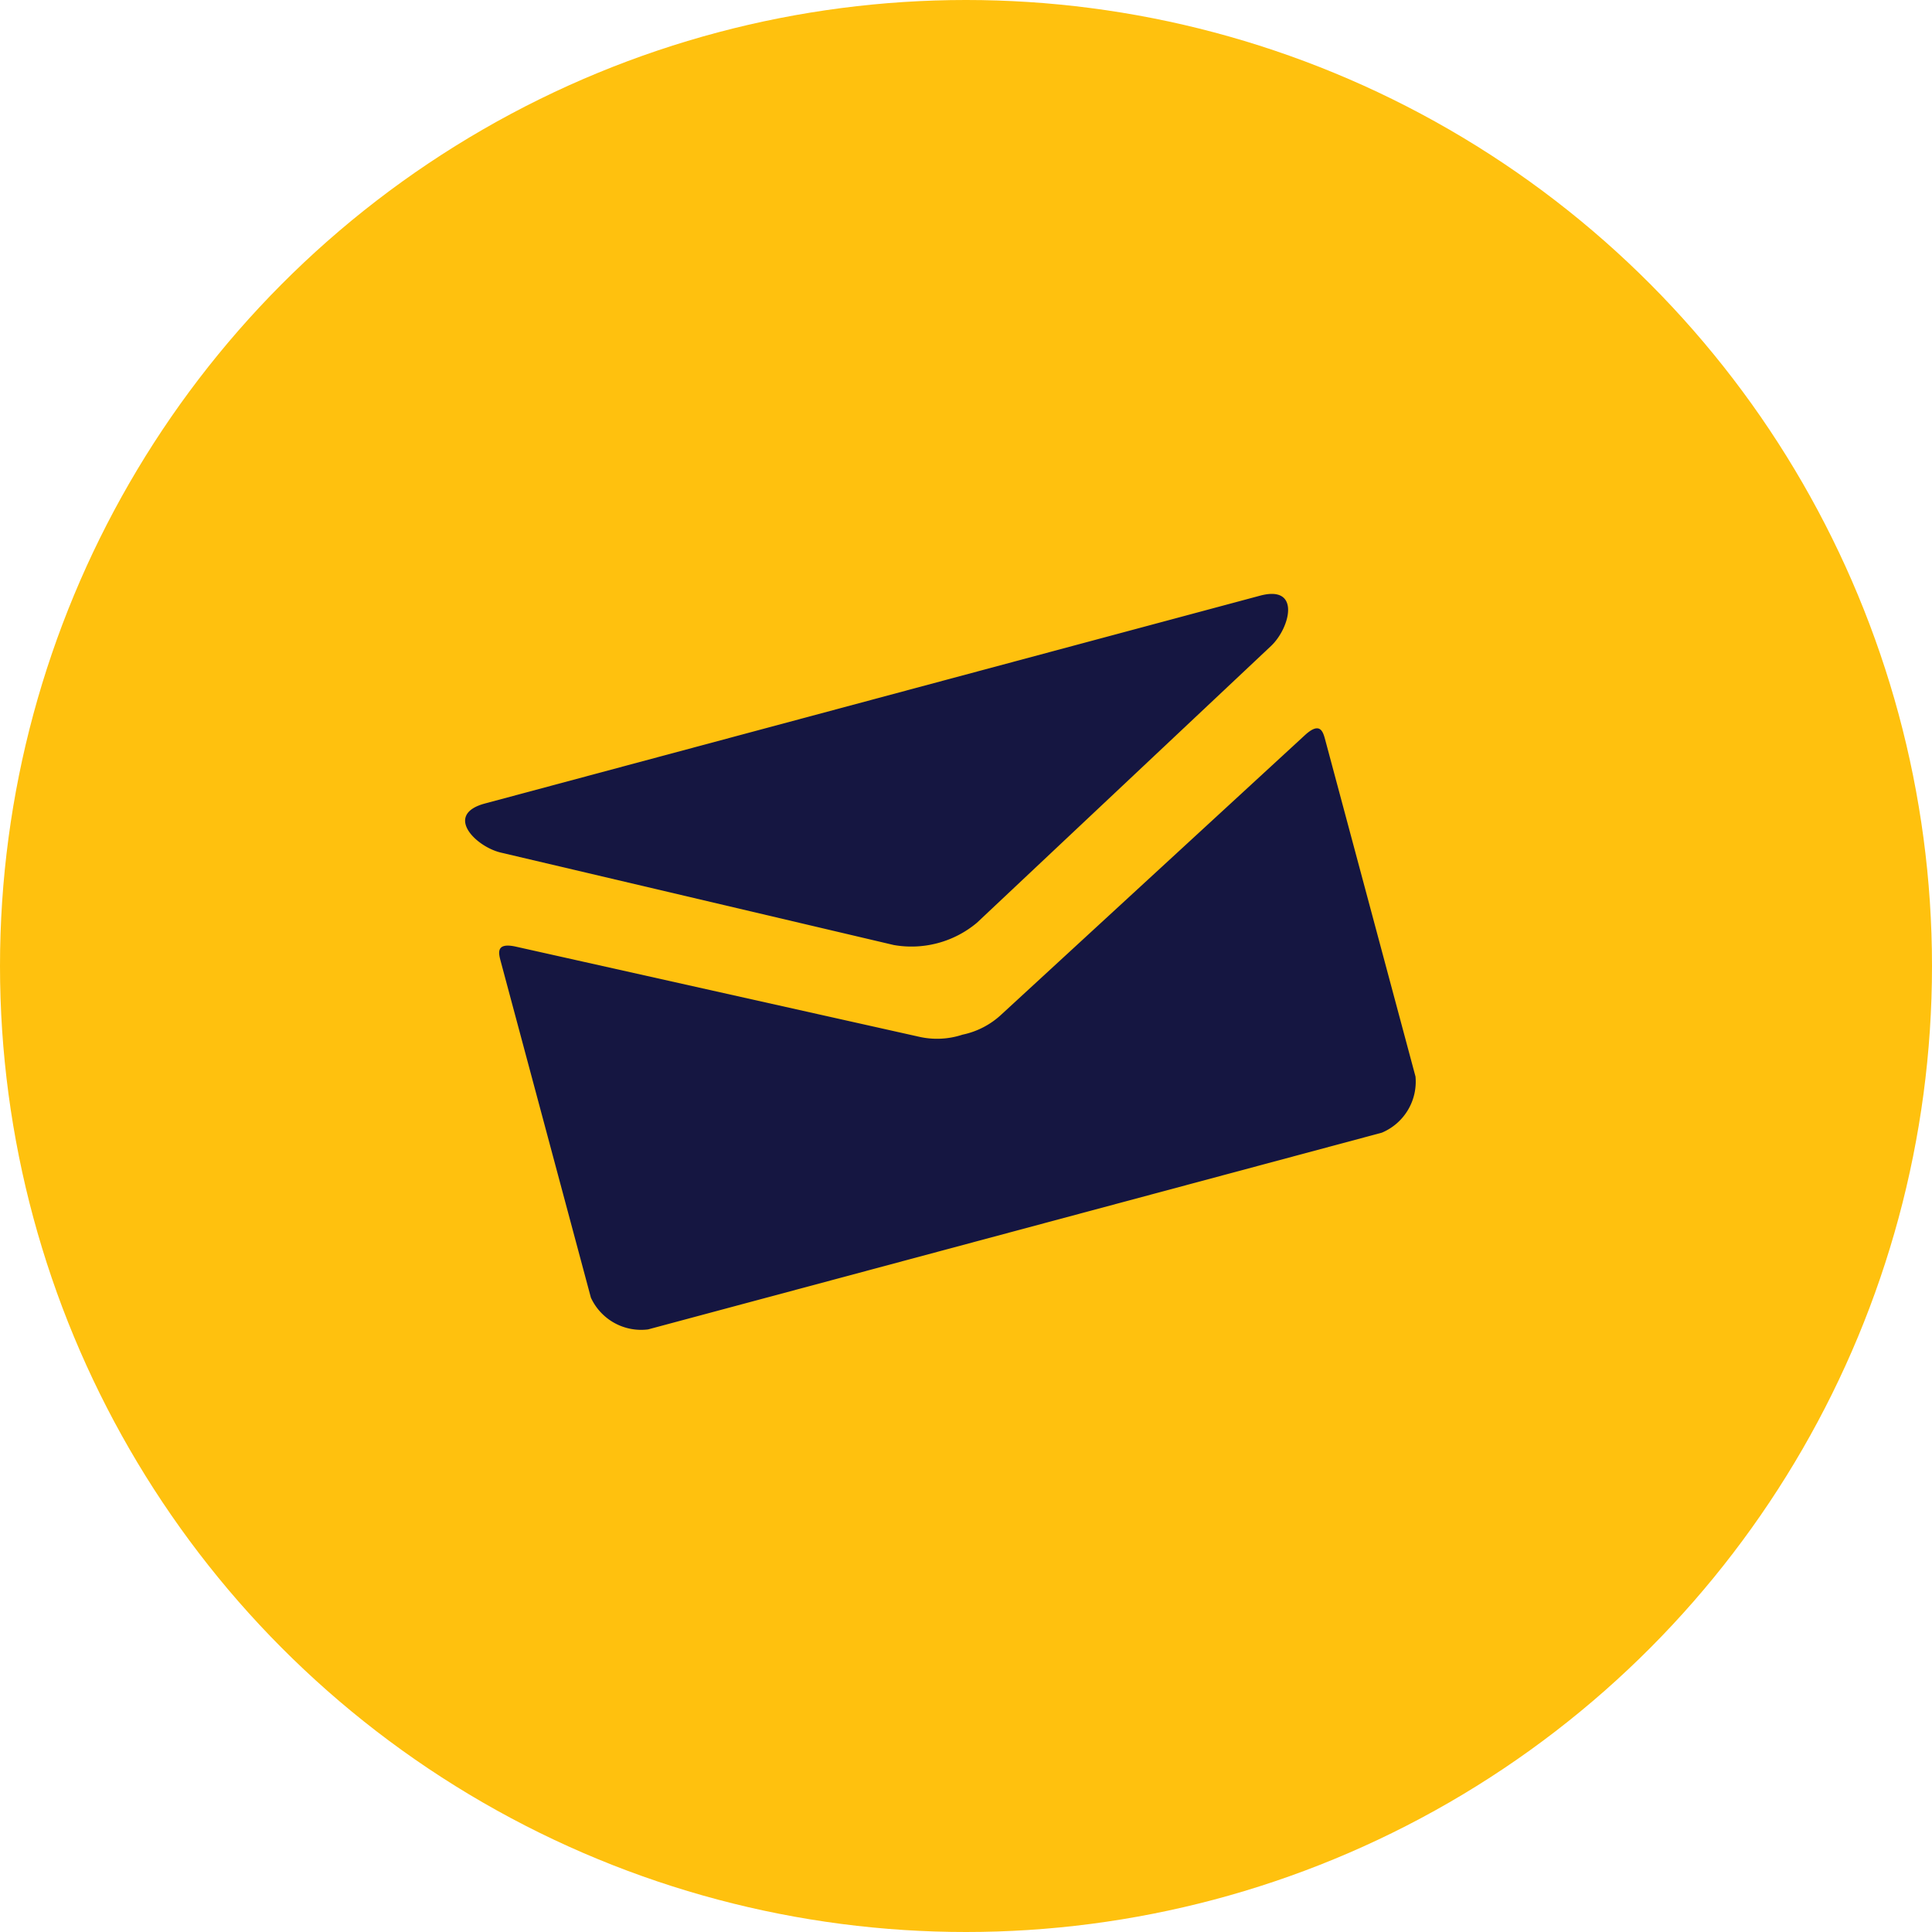 <svg xmlns="http://www.w3.org/2000/svg" width="37" height="37" viewBox="0 0 37 37">
  <g id="Group_1663" data-name="Group 1663" transform="translate(-1227 -3891)">
    <circle id="Ellipse_151" data-name="Ellipse 151" cx="18.5" cy="18.5" r="18.5" transform="translate(1227 3891)" fill="#ffc10e"/>
    <g id="Group_1161" data-name="Group 1161" transform="matrix(0.966, -0.259, 0.259, 0.966, 1235.813, 3906.515)">
      <path id="Path_123" data-name="Path 123" d="M.54.986,7.351,4.645A1.952,1.952,0,0,0,9,4.645L15.809.986c.444-.238.864-.986.049-.986H.491C-.323,0,.1.748.54.986ZM16,2.8,9,6.462a1.553,1.553,0,0,1-.823.182,1.553,1.553,0,0,1-.823-.182L.351,2.8C0,2.618,0,2.835,0,3V9.665a1.059,1.059,0,0,0,.9.871H15.448a1.059,1.059,0,0,0,.9-.871V3C16.348,2.835,16.352,2.618,16,2.8Z" transform="translate(0 0)" fill="#151641"/>
    </g>
  </g>
</svg>
